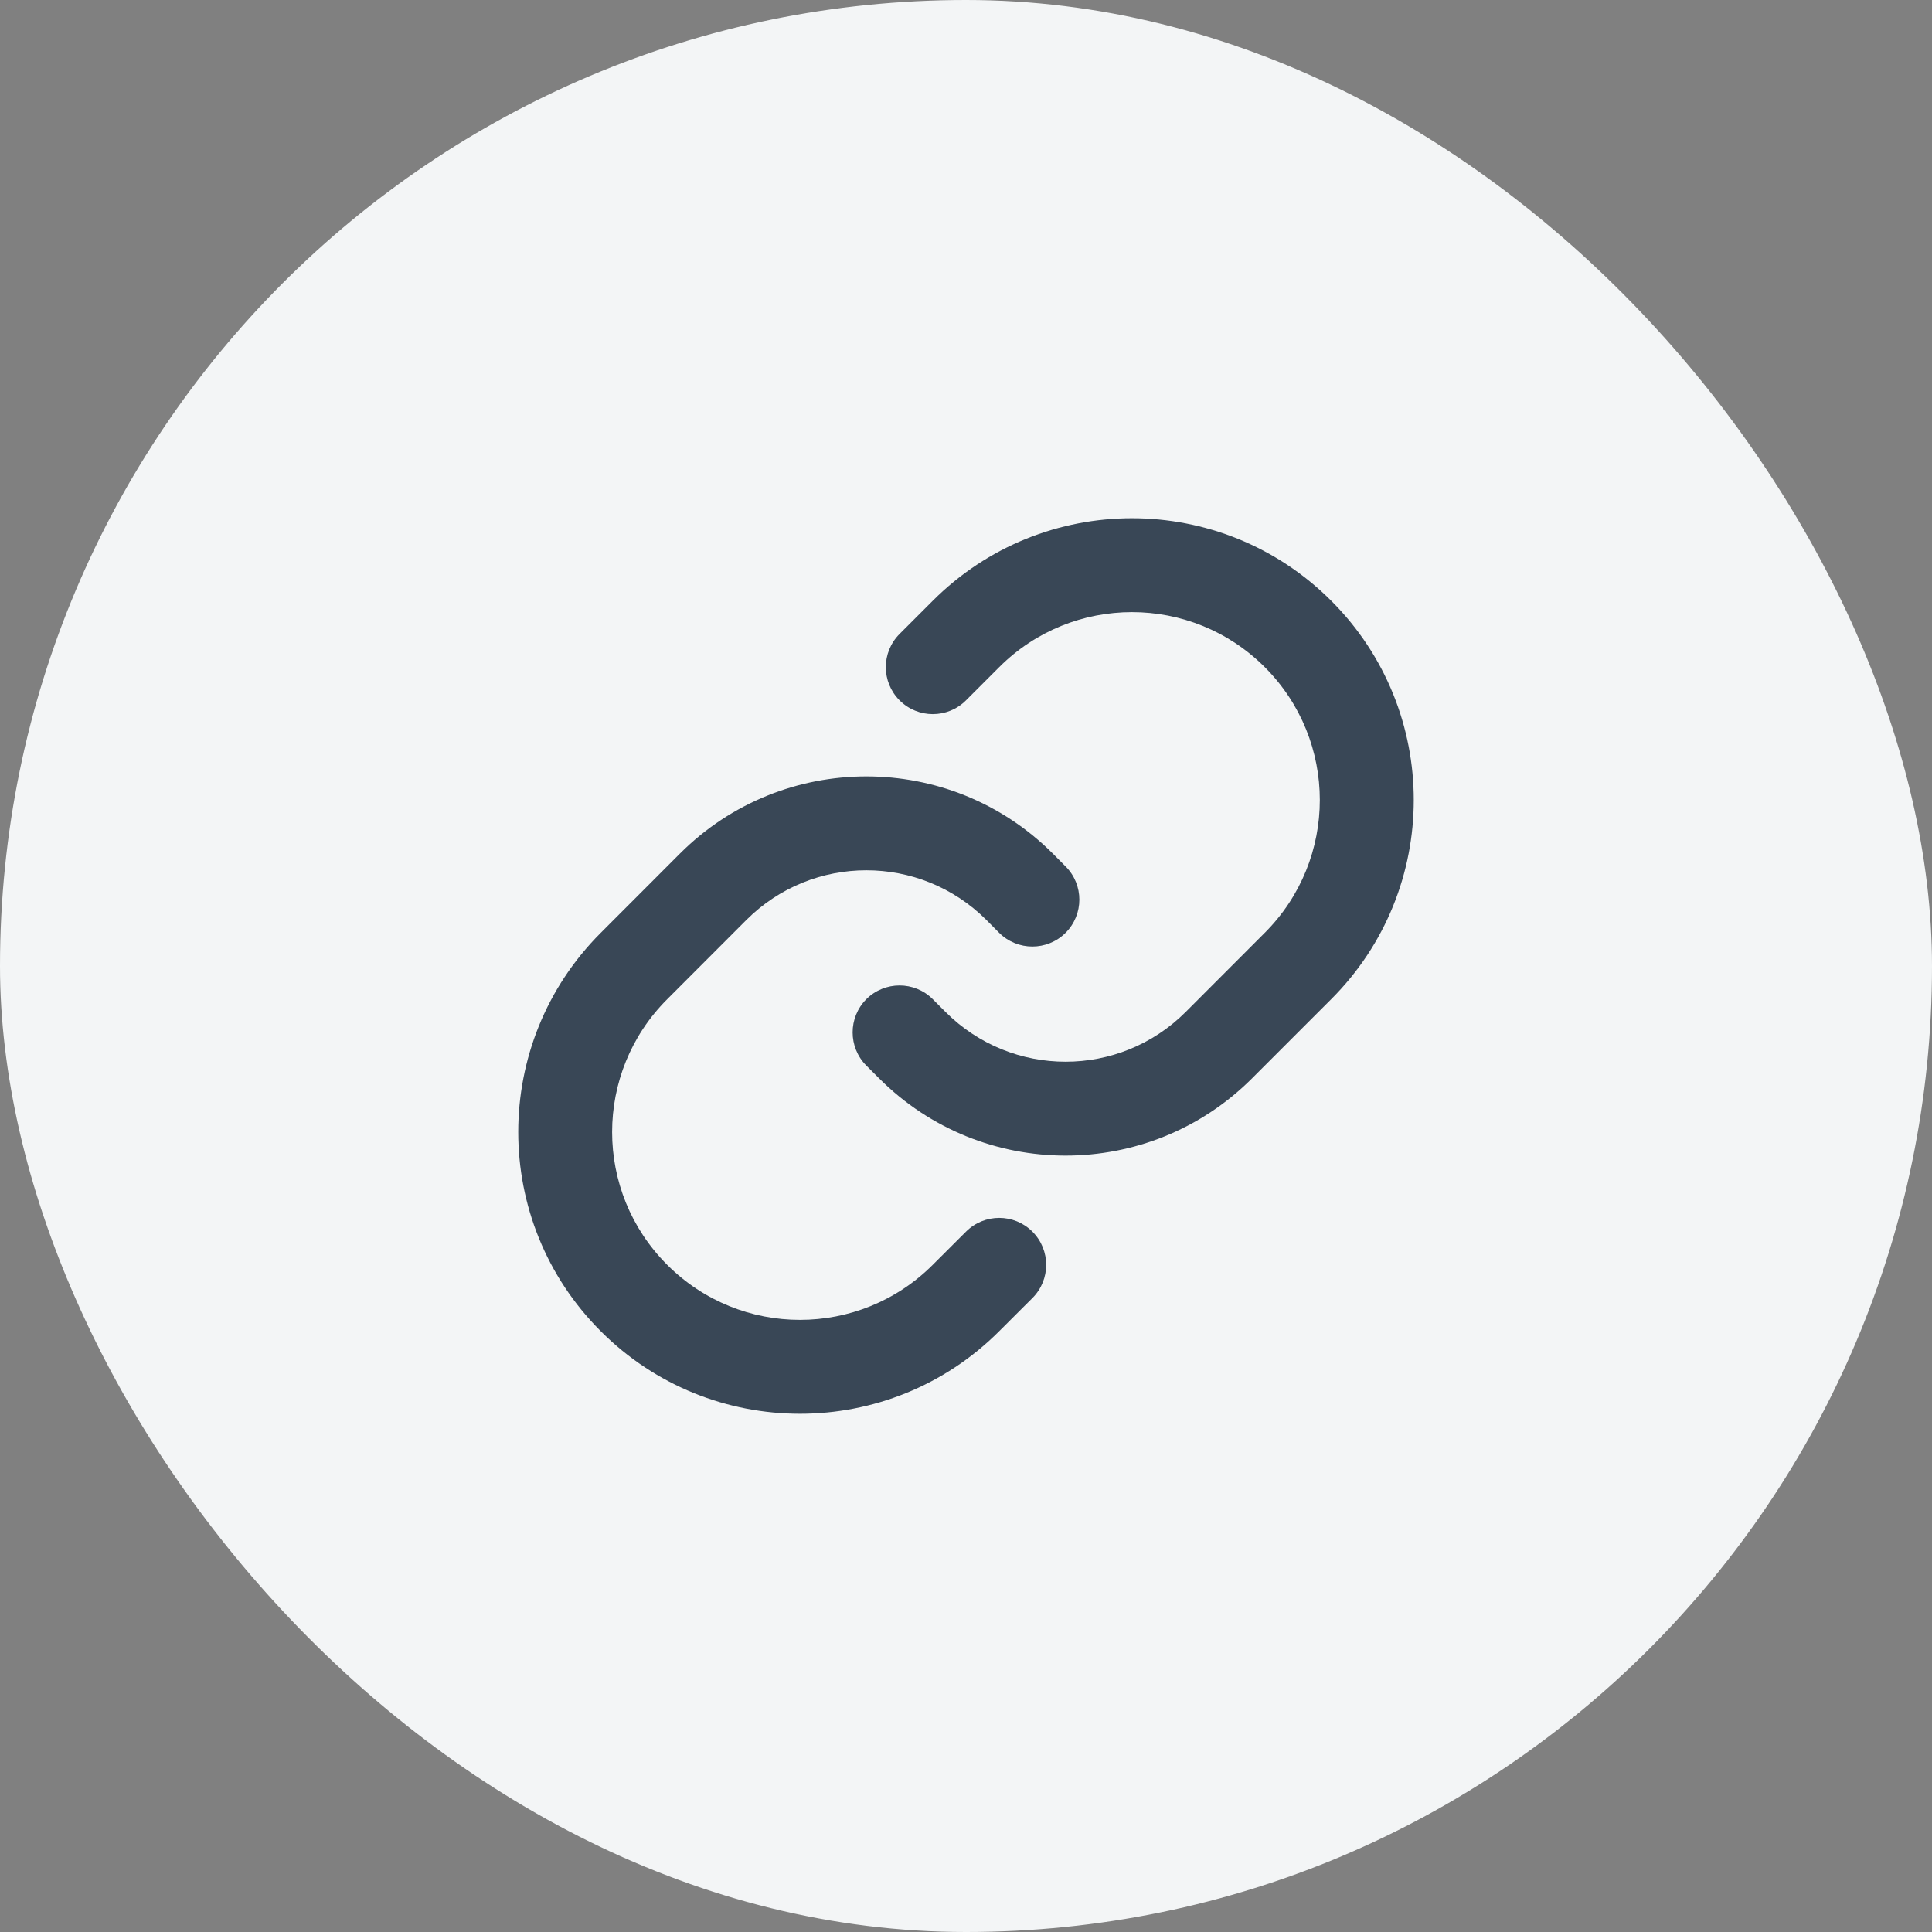 <svg width="24" height="24" viewBox="0 0 24 24" fill="none" xmlns="http://www.w3.org/2000/svg">
<rect x="0" y="0" width="24" height="24" fill="#808080" stroke="none"/>
<rect width="24" height="24" rx="12" fill="#F3F5F6"/>
<path fill-rule="evenodd" clip-rule="evenodd" d="M11.587 7.463C12.954 6.096 15.17 6.096 16.537 7.463C17.904 8.829 17.904 11.046 16.537 12.412L15.553 13.396C14.274 14.675 12.2 14.675 10.921 13.396L10.762 13.237C10.535 13.009 10.535 12.64 10.762 12.412C10.99 12.185 11.36 12.185 11.587 12.412L11.746 12.571C12.57 13.395 13.905 13.395 14.729 12.571L15.712 11.587C16.623 10.676 16.623 9.199 15.712 8.288C14.801 7.376 13.323 7.376 12.412 8.288L12 8.7C11.772 8.928 11.403 8.928 11.175 8.7C10.947 8.472 10.947 8.103 11.175 7.875L11.587 7.463ZM12.254 11.429C11.43 10.605 10.095 10.605 9.271 11.429L8.288 12.413C7.376 13.324 7.376 14.801 8.288 15.712C9.199 16.624 10.676 16.624 11.587 15.712L12 15.3C12.228 15.072 12.597 15.072 12.825 15.3C13.053 15.528 13.053 15.897 12.825 16.125L12.412 16.537C11.046 17.904 8.829 17.904 7.463 16.537C6.096 15.171 6.096 12.954 7.463 11.588L8.446 10.604C9.725 9.325 11.8 9.325 13.079 10.604L13.237 10.763C13.465 10.991 13.465 11.36 13.237 11.588C13.009 11.815 12.64 11.815 12.412 11.588L12.254 11.429Z" fill="#394756"/>
</svg>
